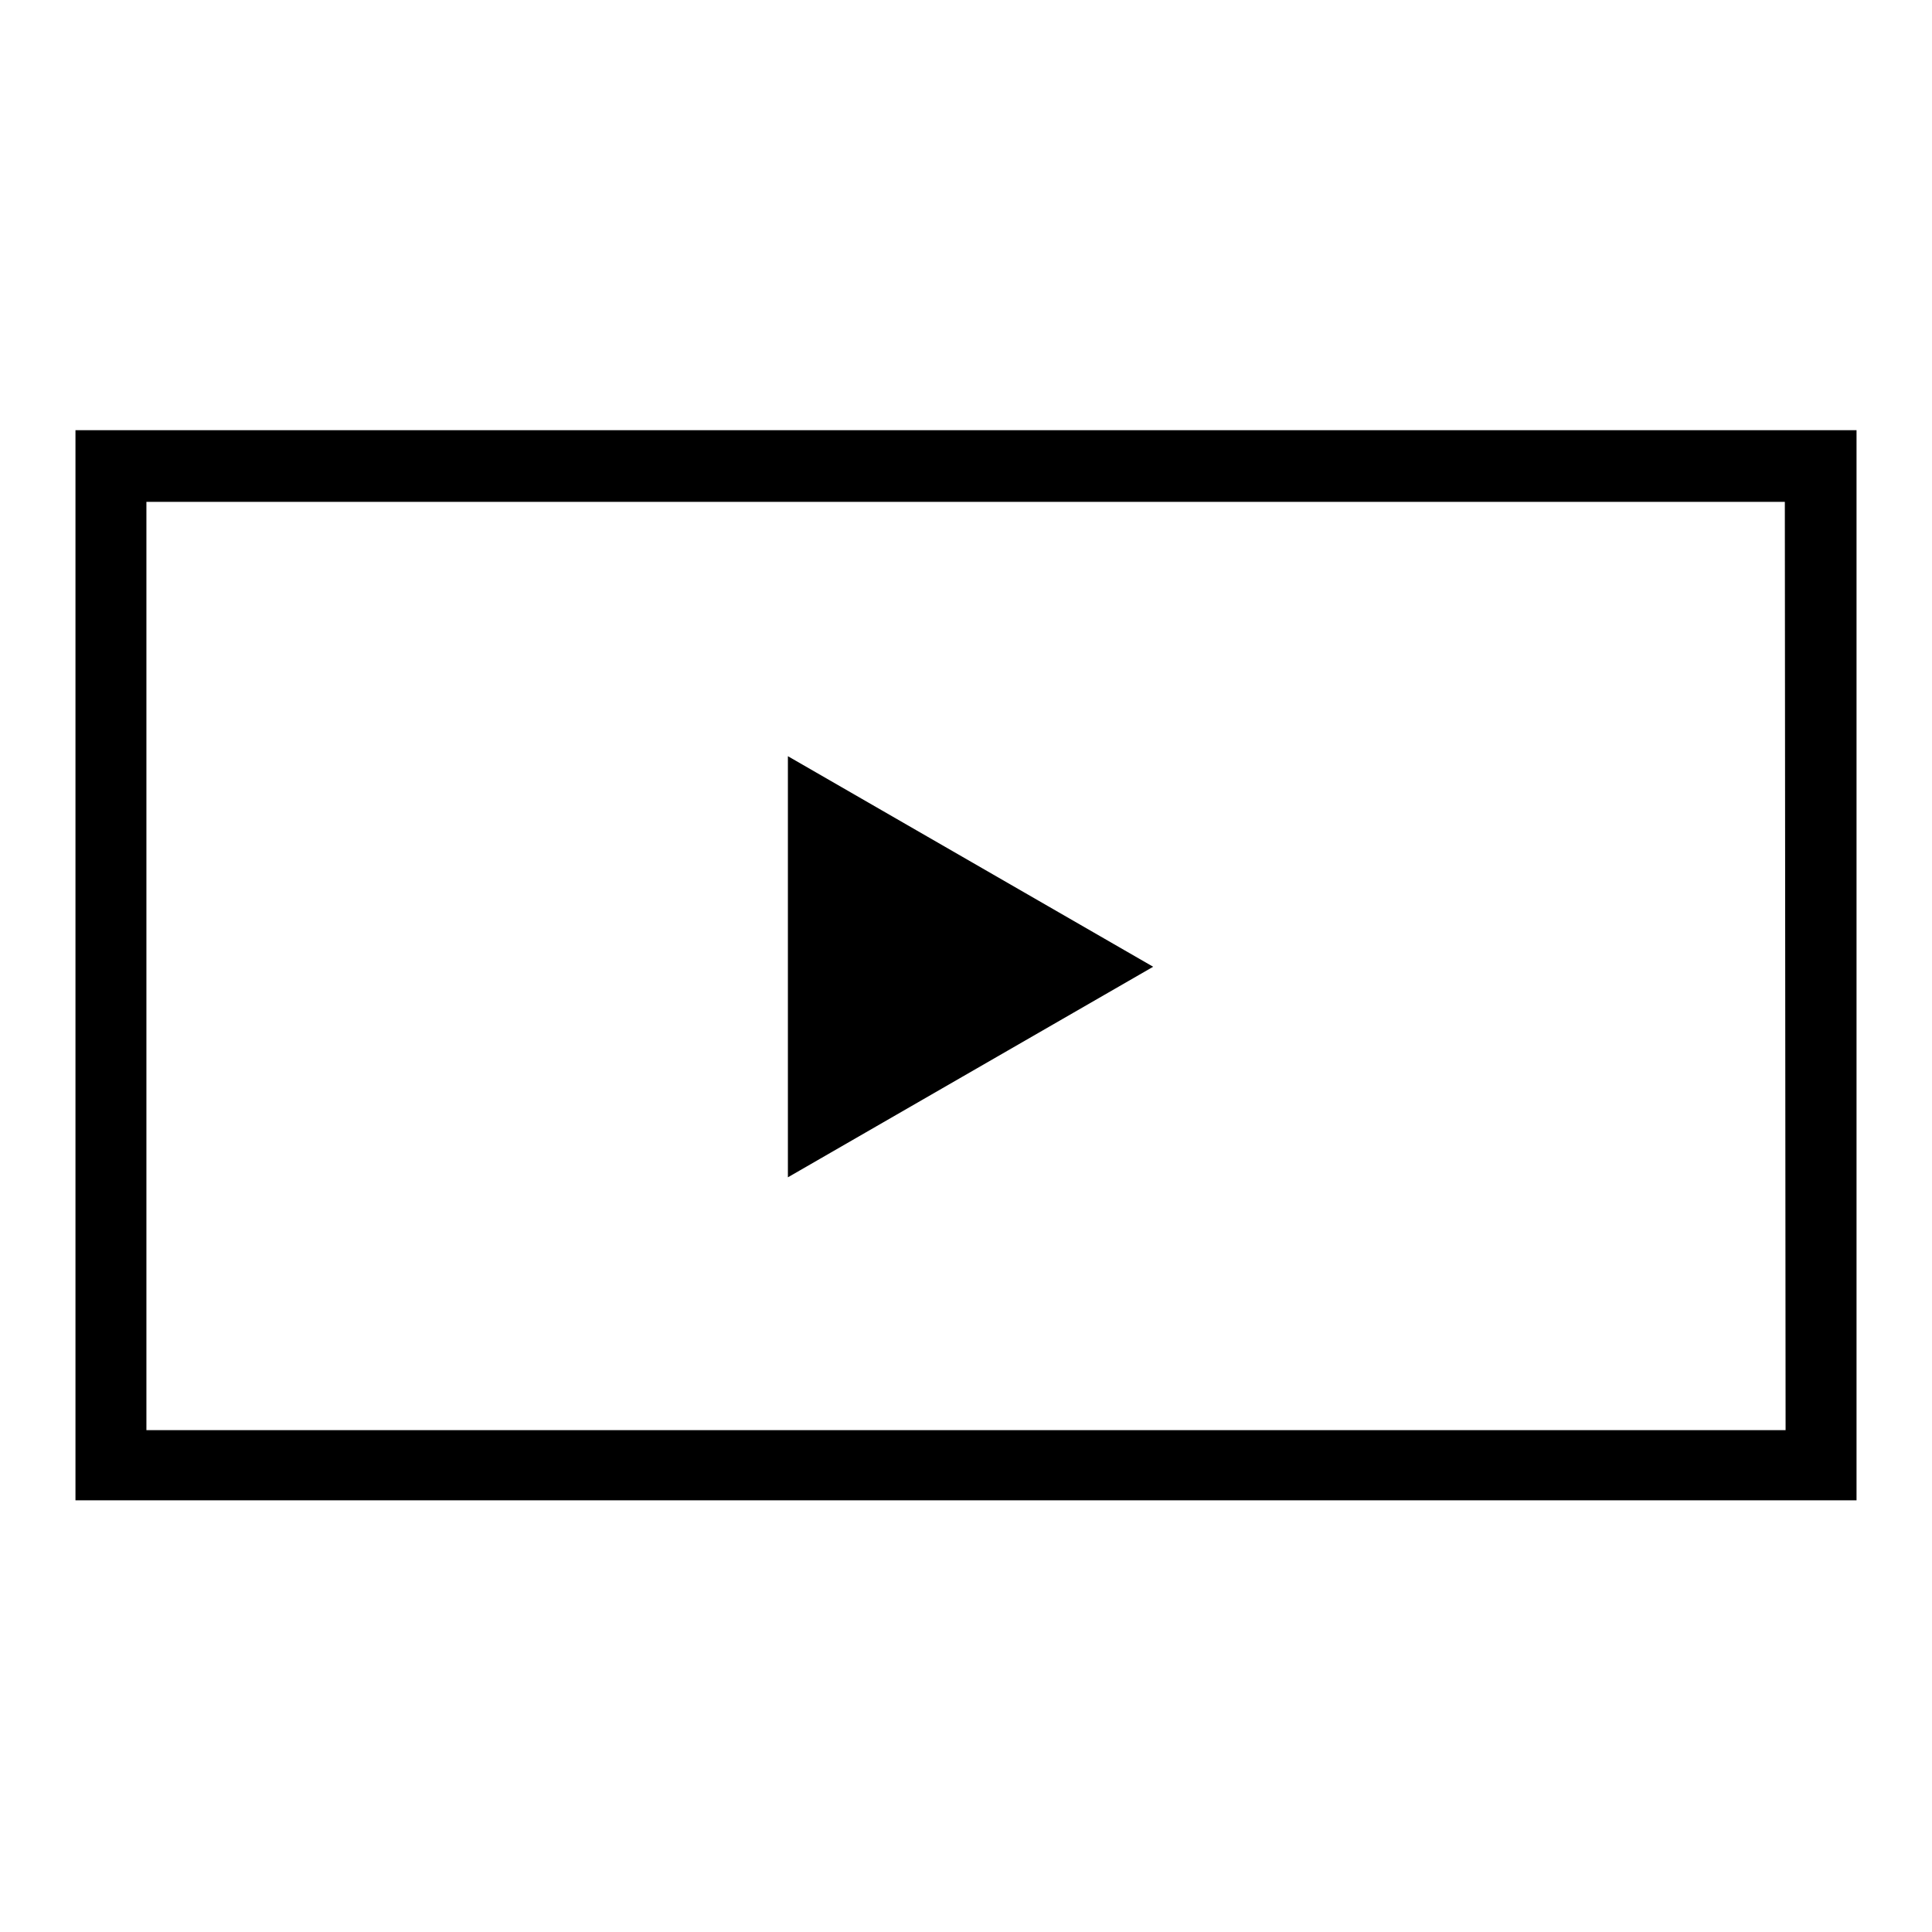 <?xml version="1.0" encoding="utf-8"?>
<!-- Svg Vector Icons : http://www.onlinewebfonts.com/icon -->
<!DOCTYPE svg PUBLIC "-//W3C//DTD SVG 1.1//EN" "http://www.w3.org/Graphics/SVG/1.1/DTD/svg11.dtd">
<svg version="1.1" xmlns="http://www.w3.org/2000/svg" xmlns:xlink="http://www.w3.org/1999/xlink" x="0px" y="0px" viewBox="0 0 256 256" enable-background="new 0 0 256 256" xml:space="preserve">
<g><g><path fill="#000000" d="M236.6,57H19.4H10v9.4v123v8.7v0.7h236v-0.7v-8.7v-123V57H236.6z M236.6,189.5H19.4v-123h217.1L236.6,189.5L236.6,189.5z"/><path fill="#000000" d="M152.8,128.1l-48.4-27.9V156L152.8,128.1z"/></g></g>
</svg>